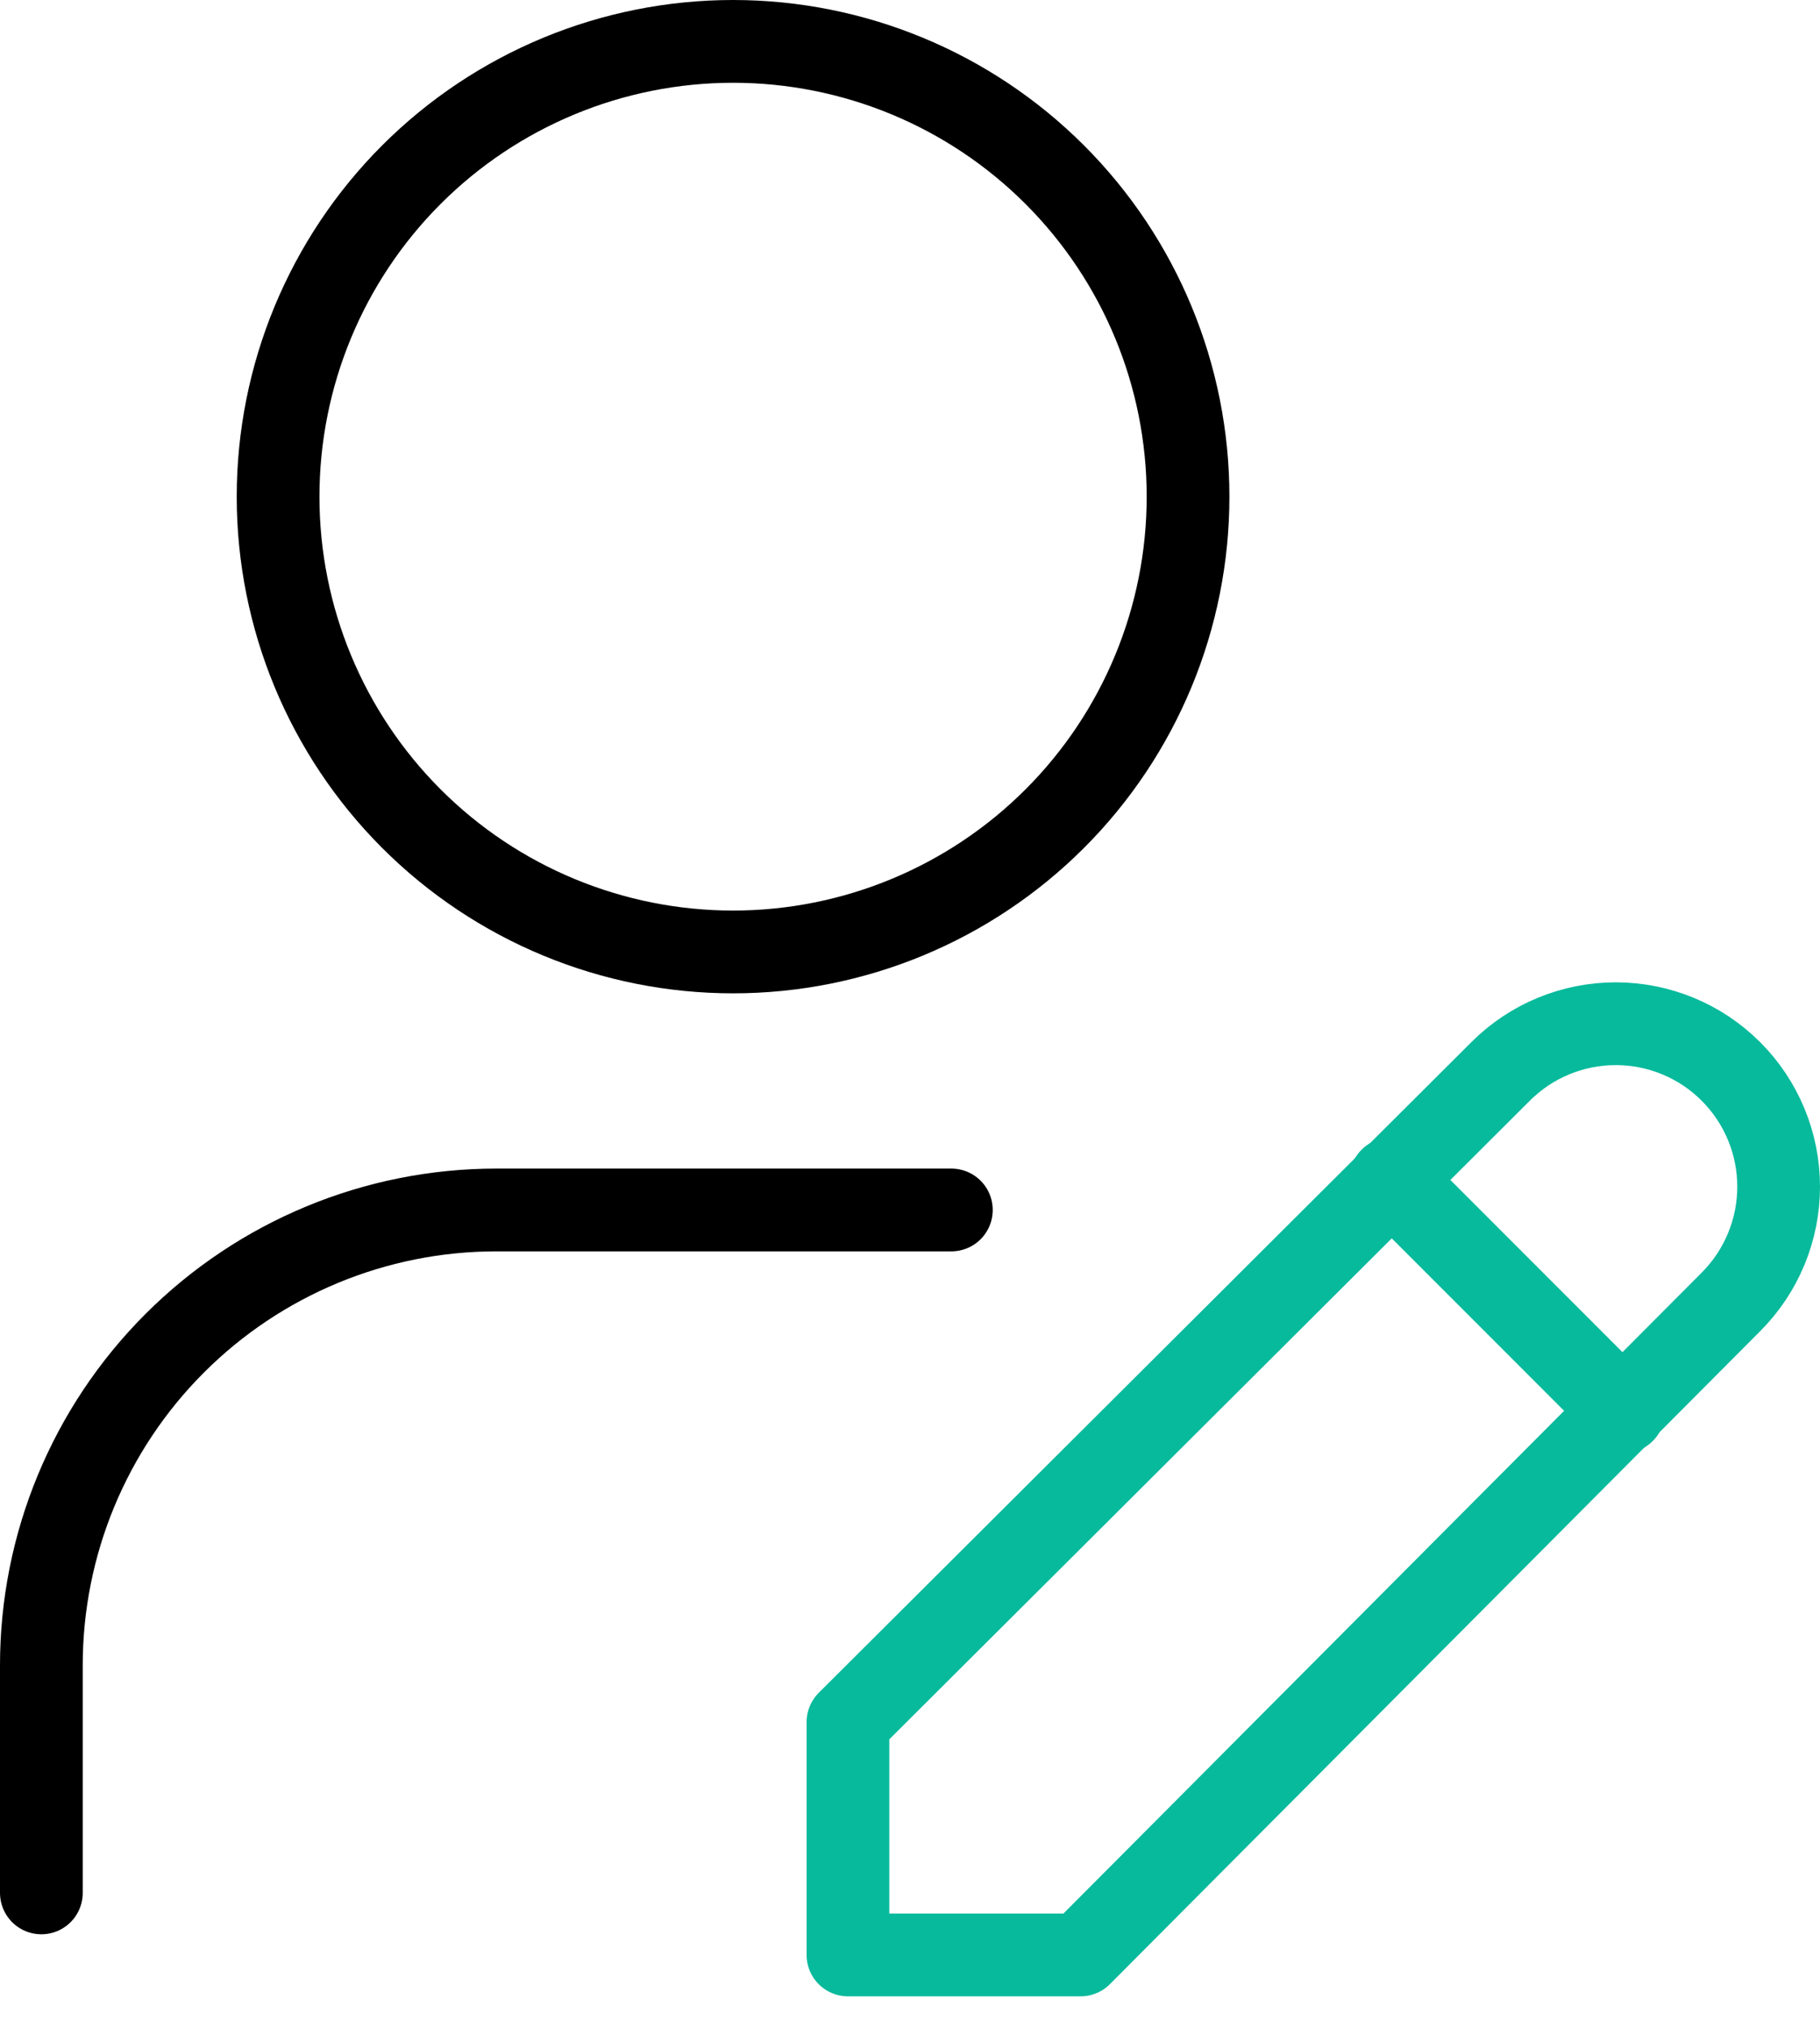 <svg width="44" height="49" viewBox="0 0 44 49" fill="none" xmlns="http://www.w3.org/2000/svg">
<path d="M6.723 12C6.723 14.917 7.882 17.715 9.944 19.778C12.007 21.841 14.805 23 17.723 23C20.64 23 23.438 21.841 25.501 19.778C27.564 17.715 28.722 14.917 28.722 12C28.722 9.083 27.564 6.285 25.501 4.222C23.438 2.159 20.64 1 17.723 1C14.805 1 12.007 2.159 9.944 4.222C7.882 6.285 6.723 9.083 6.723 12Z" stroke="black" stroke-width="2" stroke-linecap="round" stroke-linejoin="round"/>
<path d="M1 45.734V40.234C1 37.316 2.159 34.519 4.222 32.456C6.285 30.393 9.083 29.234 12 29.234H23" stroke="black" stroke-width="2" stroke-linecap="round" stroke-linejoin="round"/>
<path d="M41.846 31.456C42.585 30.717 43 29.716 43 28.671C43 27.627 42.585 26.625 41.846 25.887C41.108 25.148 40.106 24.734 39.062 24.734C38.018 24.734 37.016 25.148 36.278 25.887L20.5 41.608V47.233H26.125L41.846 31.456Z" stroke="#08BA9C" stroke-width="2" stroke-linecap="round" stroke-linejoin="round"/>
<path d="M33.625 28.484L39.25 34.109" stroke="#08BA9C" stroke-width="2" stroke-linecap="round" stroke-linejoin="round"/>
</svg>
